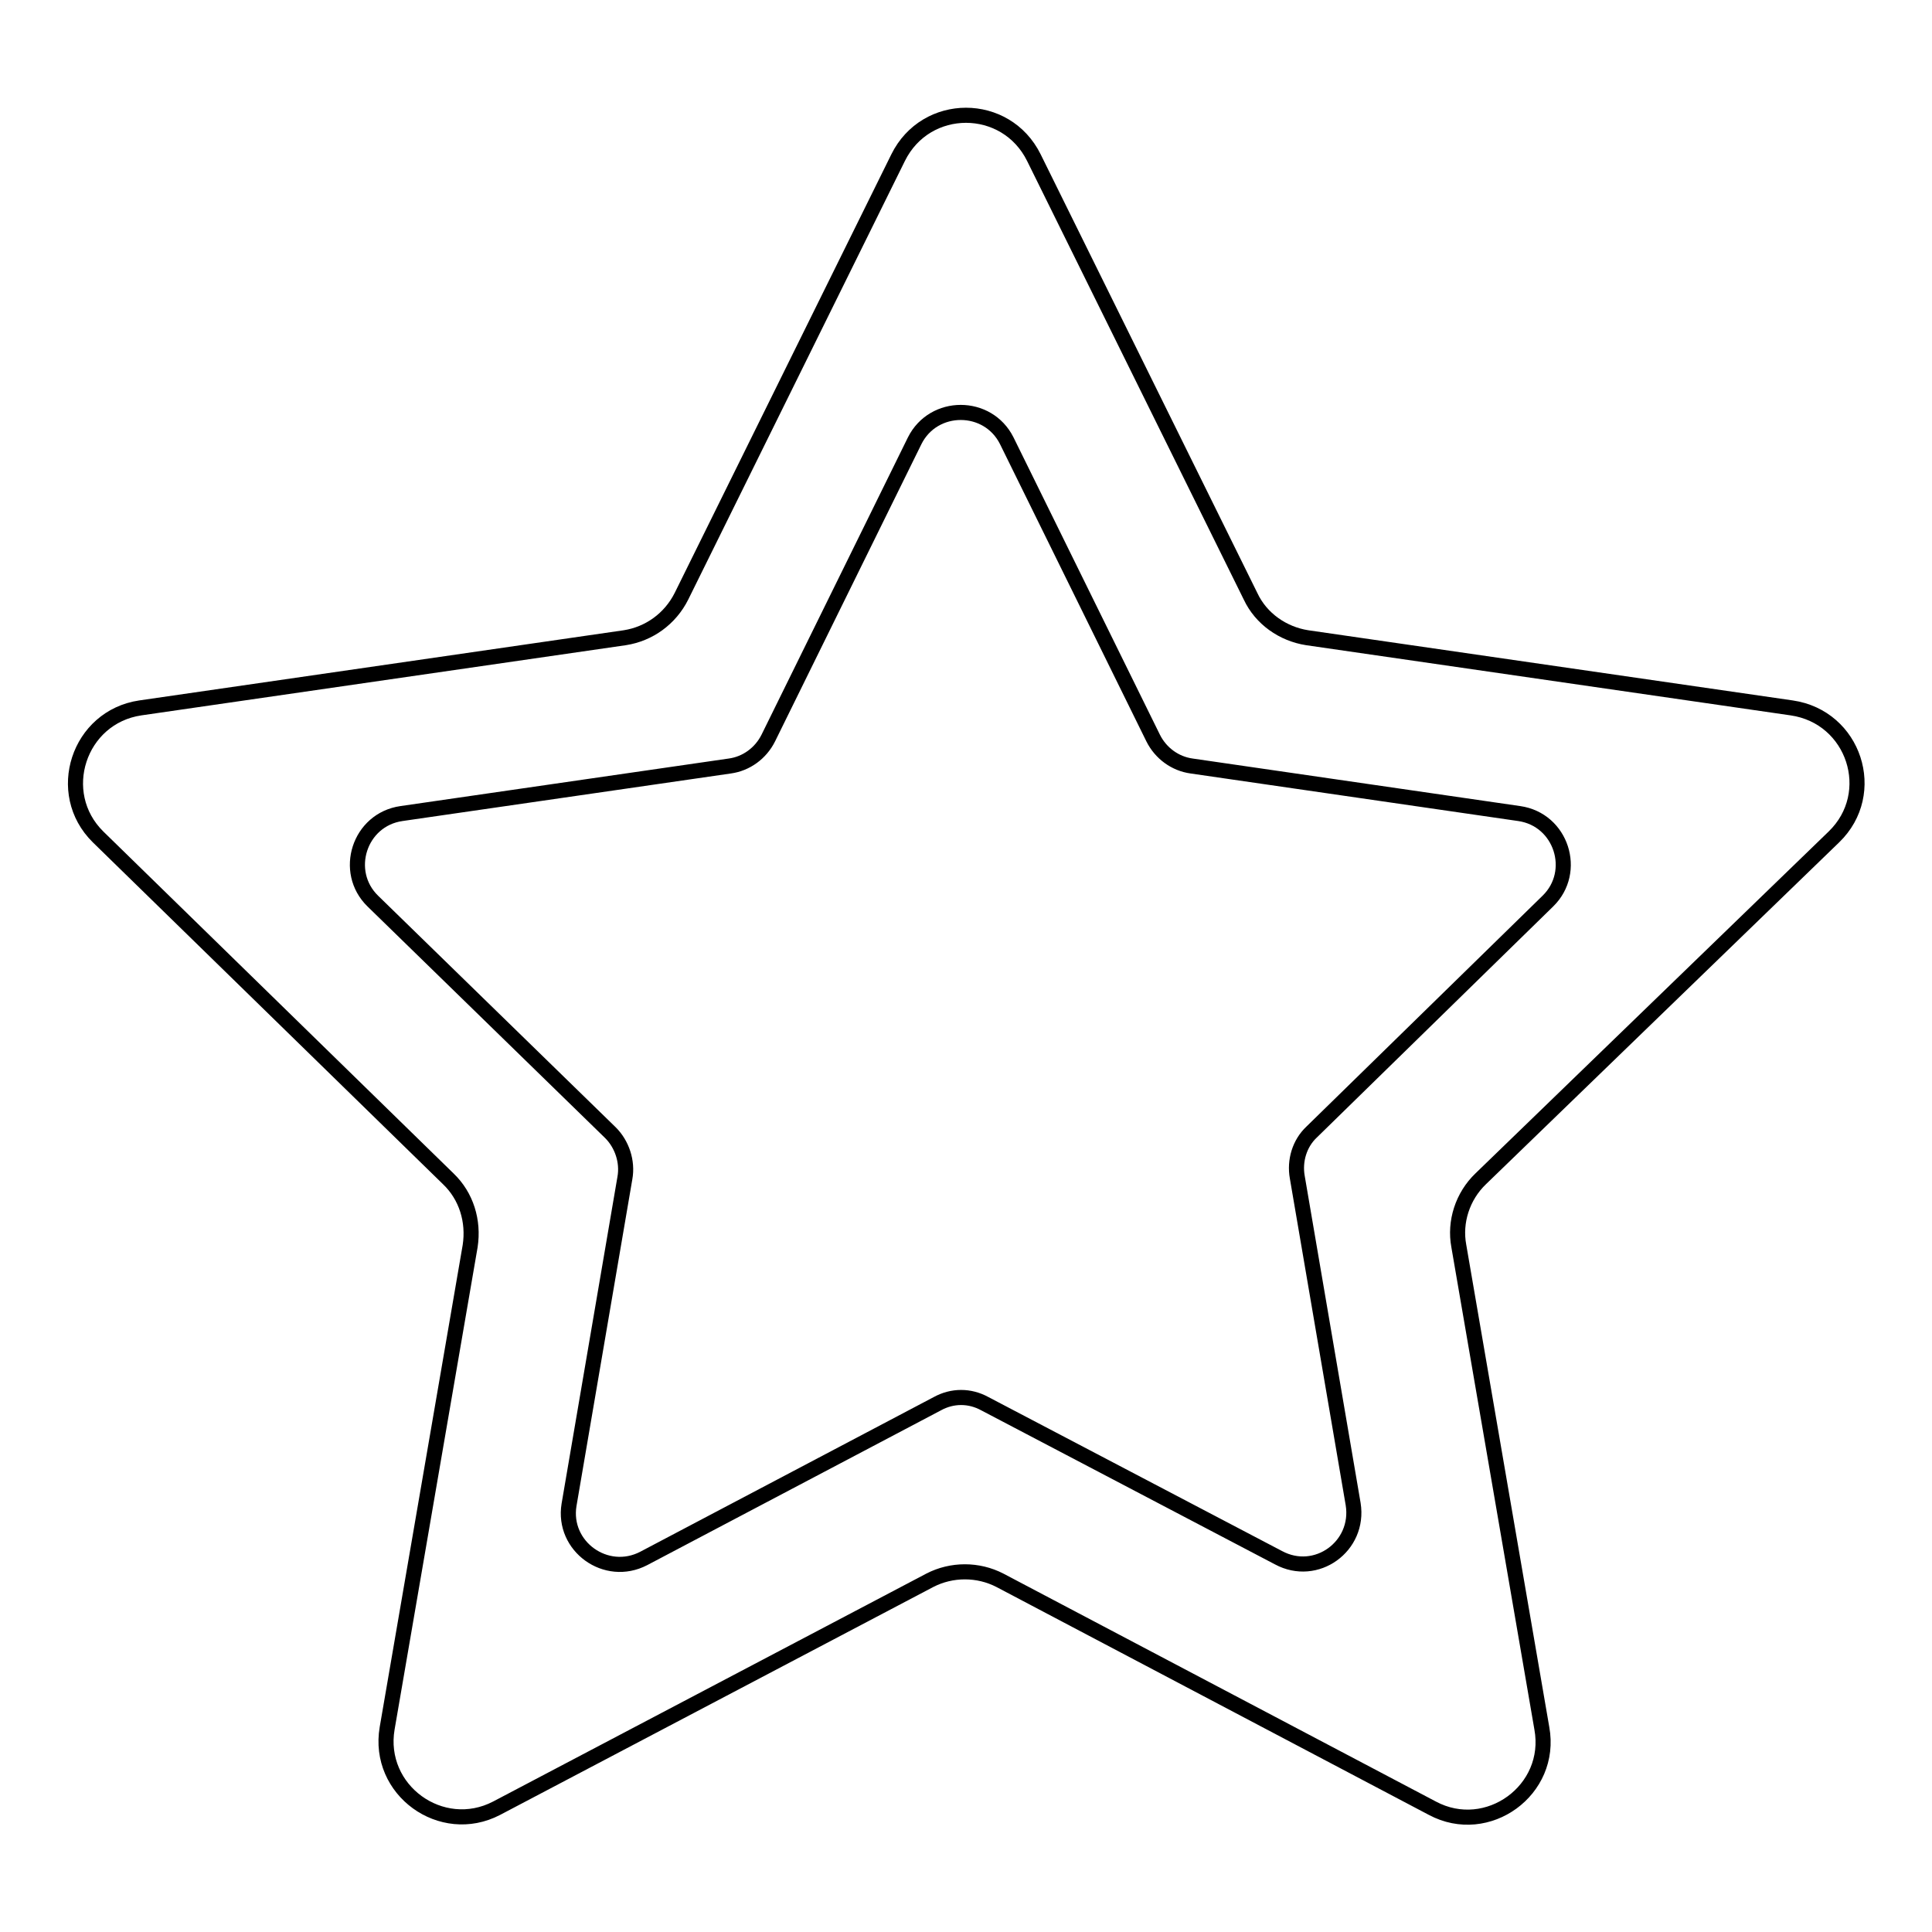 <?xml version="1.0" encoding="utf-8"?>
<!-- Svg Vector Icons : http://www.onlinewebfonts.com/icon -->
<!DOCTYPE svg PUBLIC "-//W3C//DTD SVG 1.1//EN" "http://www.w3.org/Graphics/SVG/1.1/DTD/svg11.dtd">
<svg version="1.1" xmlns="http://www.w3.org/2000/svg" xmlns:xlink="http://www.w3.org/1999/xlink" x="0px" y="0px" viewBox="0 0 256 256" enable-background="new 0 0 256 256" xml:space="preserve">
<g> <path stroke-width="2" fill-opacity="0" stroke="#000000"  d="M243,110.9c6-5.8,2.7-15.9-5.6-17.1l-64.2-9.3c-3.2-0.5-6.1-2.5-7.5-5.5L137,20.9c-3.7-7.5-14.3-7.5-18,0 L90.3,79c-1.5,3-4.3,5-7.5,5.5l-64.2,9.3C10.4,95,7.1,105.1,13,110.9l46.4,45.3c2.4,2.3,3.4,5.6,2.9,8.9l-11,63.9 c-1.4,8.2,7.2,14.4,14.5,10.6l57.4-30.2c2.9-1.5,6.4-1.5,9.3,0l57.3,30.2c7.3,3.9,16-2.4,14.5-10.6l-11-63.9 c-0.6-3.2,0.5-6.6,2.9-8.9L243,110.9z M173.8,150c-1.6,1.5-2.3,3.8-1.9,6l7.4,43.3c0.9,5.6-4.9,9.8-9.9,7.1L130.5,186 c-2-1.1-4.3-1.1-6.3,0l-38.9,20.5c-5,2.6-10.8-1.6-9.9-7.1l7.4-43.3c0.4-2.2-0.4-4.5-1.9-6l-31.5-30.7c-4-3.9-1.8-10.8,3.8-11.6 l43.5-6.3c2.2-0.3,4.1-1.7,5.1-3.7l19.4-39.4c2.5-5,9.7-5,12.2,0l19.4,39.4c1,2,2.9,3.4,5.1,3.7l43.4,6.3c5.6,0.8,7.8,7.7,3.8,11.6 L173.8,150z"/></g>
</svg>